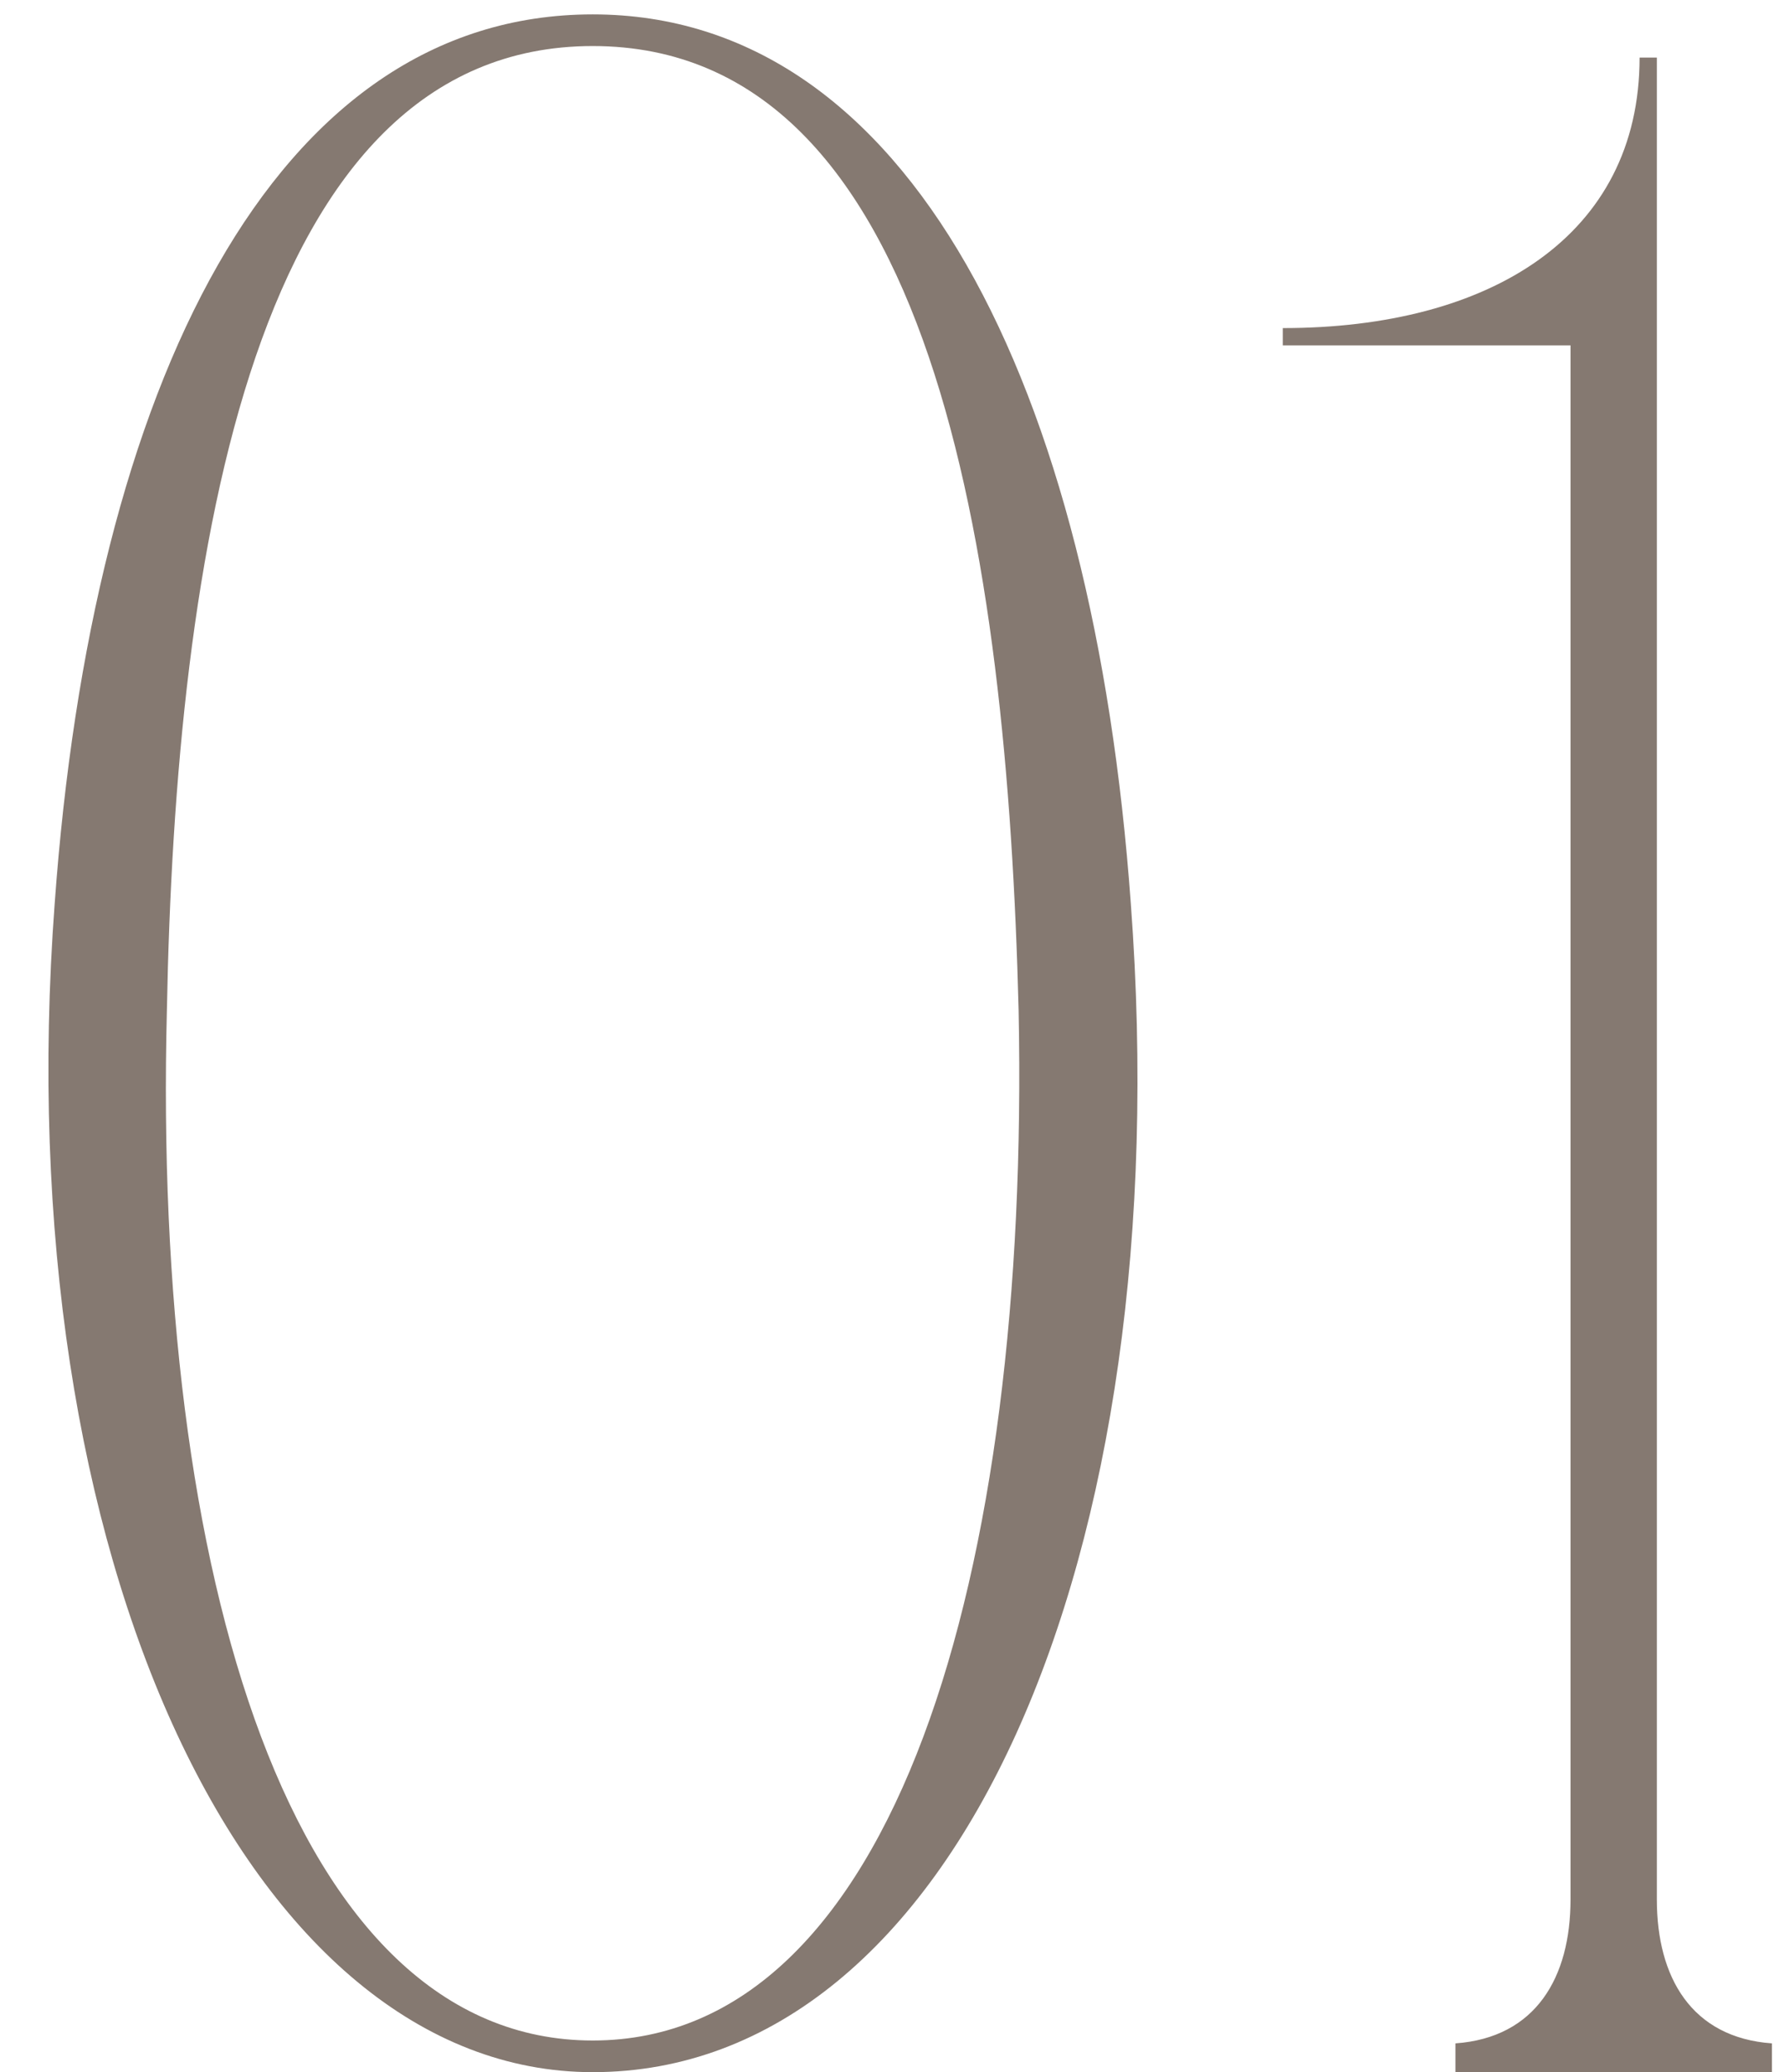<?xml version="1.0" encoding="UTF-8"?> <svg xmlns="http://www.w3.org/2000/svg" width="62" height="72" viewBox="0 0 62 72" fill="none"> <path d="M20.6 0.5C31.6 0.5 38 13.4 39.3 31.4C41 54.2 33.2 72 20.6 72C8.7 72 0.2 54.2 1.9 31.4C3.2 13.4 9.5 0.5 20.6 0.5ZM20.6 70.9C31.1 70.9 35.8 54.7 35.4 35.1C35 19.2 32.4 1.6 20.6 1.6C8.8 1.6 6.1 19.2 5.8 35.1C5.3 54.7 10.1 70.9 20.6 70.9ZM57.581 72H54.581V12H44.581V11.4C51.781 11.4 56.981 8.2 56.981 2H57.581V72ZM50.581 72V71C53.381 70.8 54.581 68.7 54.581 66L55.581 72H50.581ZM61.581 71V72H56.581L57.581 66C57.581 68.7 58.781 70.8 61.581 71Z" fill="#857971"></path> </svg> 